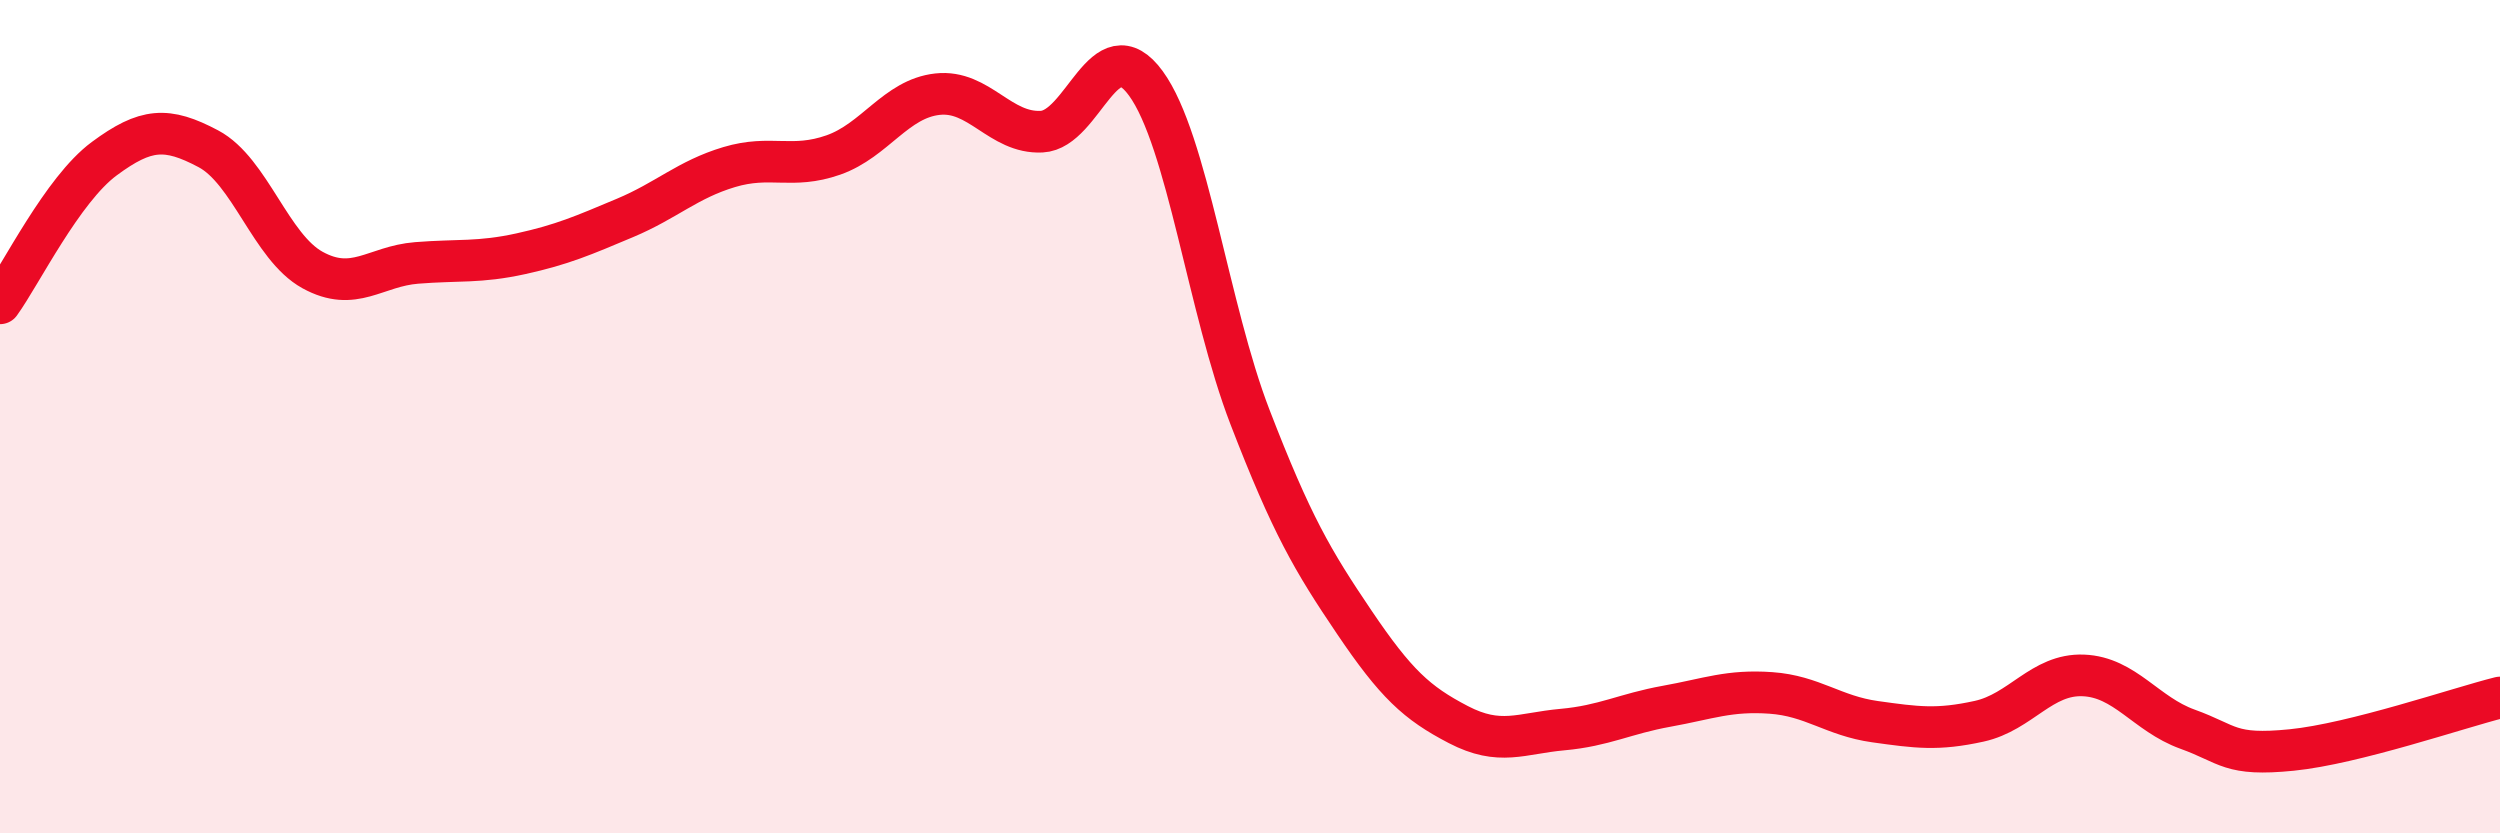 
    <svg width="60" height="20" viewBox="0 0 60 20" xmlns="http://www.w3.org/2000/svg">
      <path
        d="M 0,7.28 C 0.5,6.59 1.5,4.55 2.5,3.81 C 3.5,3.07 4,3.04 5,3.57 C 6,4.1 6.5,5.93 7.5,6.48 C 8.5,7.03 9,6.39 10,6.31 C 11,6.23 11.5,6.31 12.5,6.09 C 13.5,5.87 14,5.65 15,5.23 C 16,4.81 16.5,4.31 17.5,4.01 C 18.5,3.71 19,4.07 20,3.72 C 21,3.37 21.5,2.37 22.5,2.26 C 23.5,2.15 24,3.21 25,3.16 C 26,3.11 26.5,0.63 27.5,2 C 28.5,3.37 29,7.42 30,10.01 C 31,12.6 31.5,13.45 32.5,14.93 C 33.5,16.41 34,16.87 35,17.39 C 36,17.91 36.5,17.6 37.5,17.51 C 38.5,17.42 39,17.13 40,16.95 C 41,16.77 41.5,16.56 42.5,16.63 C 43.5,16.7 44,17.18 45,17.32 C 46,17.46 46.5,17.53 47.5,17.31 C 48.5,17.09 49,16.17 50,16.21 C 51,16.25 51.5,17.14 52.5,17.5 C 53.5,17.86 53.5,18.15 55,18 C 56.5,17.85 59,16.99 60,16.74L60 20L0 20Z"
        fill="#EB0A25"
        opacity="0.1"
        stroke-linecap="round"
        stroke-linejoin="round"
      />
      <path
        d="M 0,7.28 C 0.5,6.59 1.5,4.55 2.5,3.81 C 3.5,3.07 4,3.04 5,3.57 C 6,4.1 6.5,5.93 7.5,6.48 C 8.5,7.03 9,6.39 10,6.31 C 11,6.23 11.5,6.31 12.5,6.09 C 13.5,5.87 14,5.65 15,5.23 C 16,4.81 16.5,4.31 17.5,4.01 C 18.5,3.71 19,4.07 20,3.72 C 21,3.37 21.5,2.37 22.5,2.26 C 23.5,2.15 24,3.21 25,3.16 C 26,3.11 26.5,0.63 27.5,2 C 28.5,3.37 29,7.42 30,10.01 C 31,12.6 31.5,13.45 32.5,14.93 C 33.5,16.41 34,16.87 35,17.39 C 36,17.91 36.5,17.6 37.5,17.51 C 38.5,17.42 39,17.13 40,16.95 C 41,16.77 41.5,16.56 42.5,16.63 C 43.5,16.7 44,17.18 45,17.32 C 46,17.46 46.5,17.53 47.5,17.31 C 48.5,17.09 49,16.17 50,16.21 C 51,16.25 51.5,17.14 52.5,17.5 C 53.5,17.86 53.5,18.15 55,18 C 56.5,17.85 59,16.99 60,16.74"
        stroke="#EB0A25"
        stroke-width="1"
        fill="none"
        stroke-linecap="round"
        stroke-linejoin="round"
      />
    </svg>
  